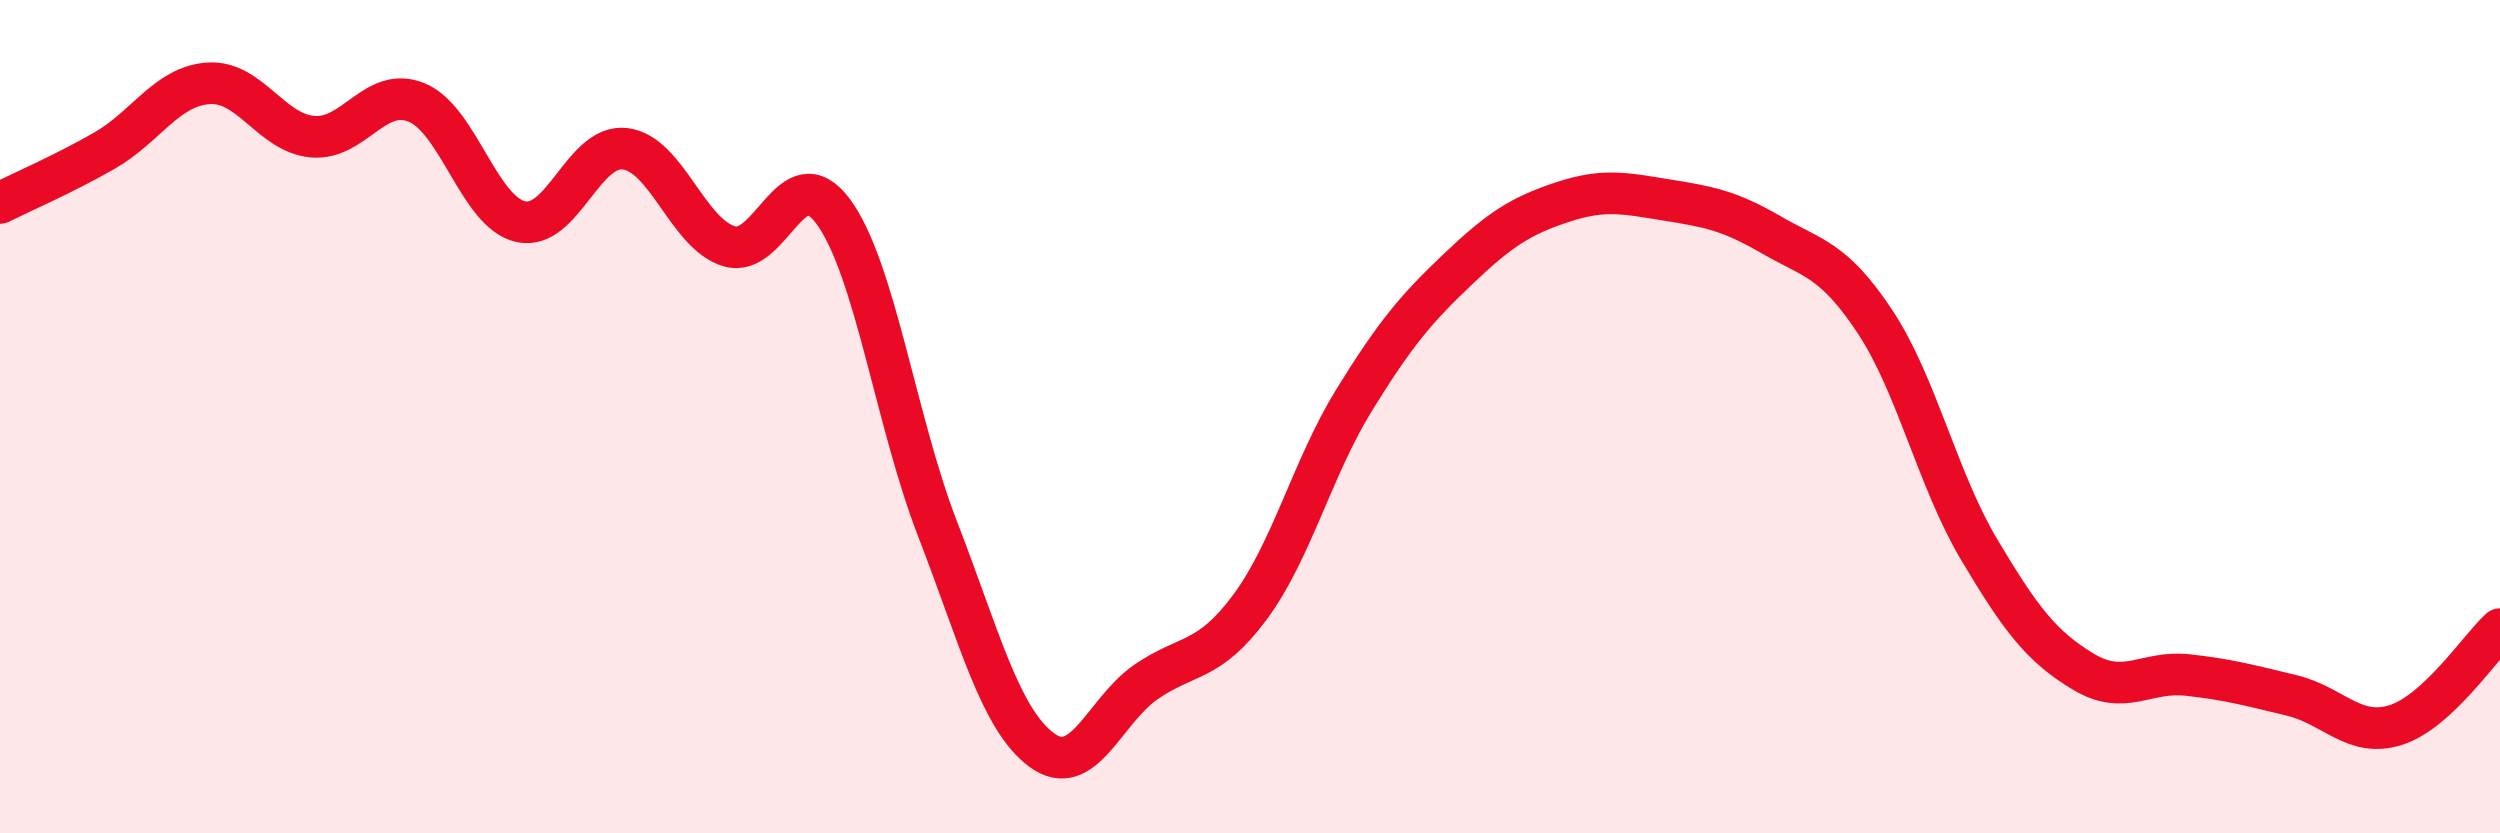 
    <svg width="60" height="20" viewBox="0 0 60 20" xmlns="http://www.w3.org/2000/svg">
      <path
        d="M 0,4.87 C 0.5,4.62 1.5,4.19 2.5,3.62 C 3.5,3.05 4,2.07 5,2 C 6,1.93 6.5,3.19 7.5,3.28 C 8.5,3.37 9,2.05 10,2.46 C 11,2.87 11.5,5.1 12.5,5.32 C 13.5,5.54 14,3.45 15,3.57 C 16,3.69 16.5,5.61 17.5,5.91 C 18.5,6.21 19,3.72 20,5.08 C 21,6.44 21.5,10.11 22.5,12.69 C 23.5,15.27 24,17.26 25,18 C 26,18.74 26.5,17.06 27.5,16.37 C 28.5,15.68 29,15.92 30,14.57 C 31,13.22 31.5,11.22 32.5,9.6 C 33.5,7.98 34,7.4 35,6.45 C 36,5.5 36.5,5.18 37.5,4.85 C 38.5,4.52 39,4.64 40,4.8 C 41,4.96 41.5,5.05 42.5,5.63 C 43.5,6.21 44,6.21 45,7.72 C 46,9.23 46.5,11.51 47.5,13.19 C 48.5,14.87 49,15.52 50,16.12 C 51,16.72 51.5,16.09 52.5,16.2 C 53.5,16.31 54,16.45 55,16.69 C 56,16.93 56.5,17.72 57.5,17.4 C 58.5,17.08 59.5,15.56 60,15.1L60 20L0 20Z"
        fill="#EB0A25"
        opacity="0.1"
        stroke-linecap="round"
        stroke-linejoin="round"
      />
      <path
        d="M 0,4.87 C 0.5,4.62 1.5,4.19 2.5,3.62 C 3.5,3.05 4,2.07 5,2 C 6,1.93 6.5,3.19 7.5,3.28 C 8.5,3.37 9,2.05 10,2.46 C 11,2.87 11.5,5.1 12.5,5.32 C 13.5,5.54 14,3.45 15,3.57 C 16,3.69 16.5,5.61 17.5,5.91 C 18.5,6.21 19,3.72 20,5.08 C 21,6.44 21.5,10.11 22.5,12.69 C 23.5,15.27 24,17.26 25,18 C 26,18.74 26.5,17.06 27.5,16.37 C 28.5,15.68 29,15.92 30,14.57 C 31,13.22 31.5,11.22 32.5,9.6 C 33.5,7.98 34,7.4 35,6.45 C 36,5.5 36.5,5.18 37.5,4.85 C 38.5,4.52 39,4.64 40,4.8 C 41,4.96 41.5,5.05 42.5,5.63 C 43.5,6.21 44,6.21 45,7.72 C 46,9.23 46.5,11.51 47.5,13.19 C 48.5,14.87 49,15.52 50,16.12 C 51,16.72 51.5,16.09 52.5,16.2 C 53.5,16.31 54,16.45 55,16.69 C 56,16.93 56.5,17.72 57.5,17.4 C 58.5,17.08 59.5,15.56 60,15.1"
        stroke="#EB0A25"
        stroke-width="1"
        fill="none"
        stroke-linecap="round"
        stroke-linejoin="round"
      />
    </svg>
  